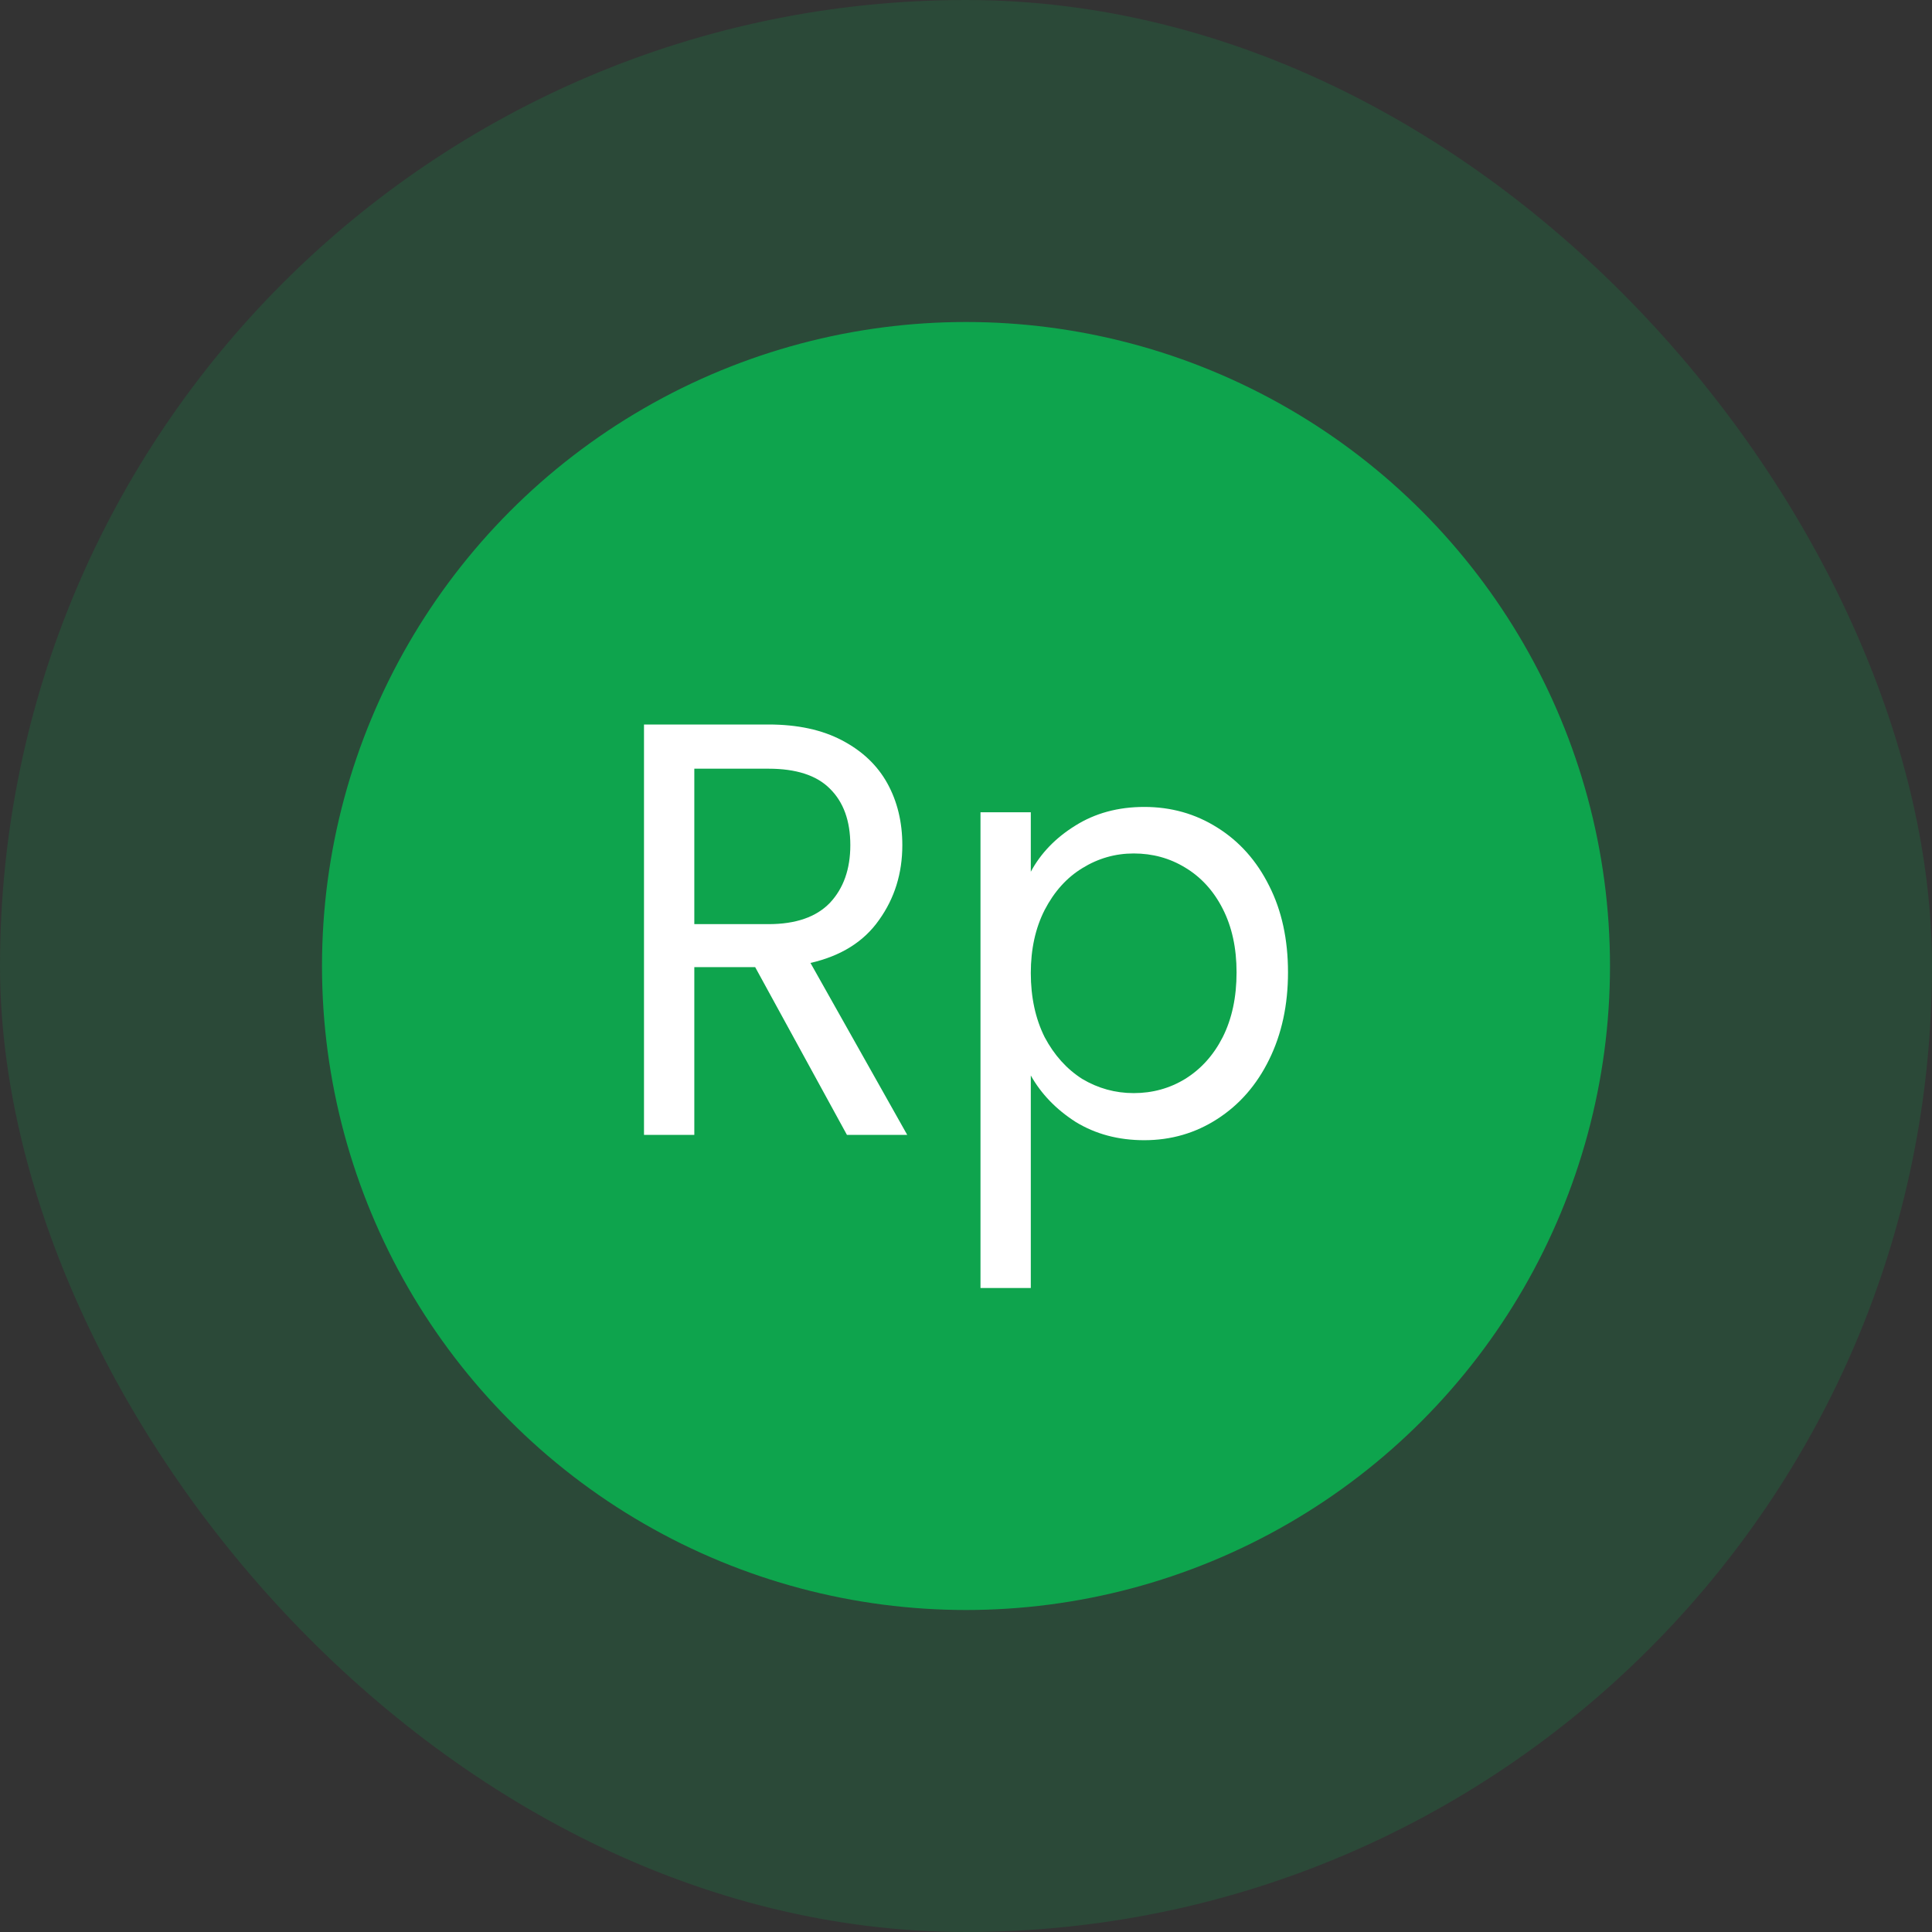 <svg width="24" height="24" viewBox="0 0 24 24" fill="none" xmlns="http://www.w3.org/2000/svg">
<rect x="0" y="0" width="24" height="24" fill="#333333" stroke="none"/>
<rect width="24" height="24" rx="12" fill="#0EA44D" fill-opacity="0.2"/>
<circle cx="12" cy="12" r="8" fill="#0EA44D"/>
<path d="M10.521 14.098L9.381 12.014H8.625V14.098H8V9H9.546C9.908 9 10.212 9.066 10.46 9.197C10.712 9.329 10.899 9.507 11.023 9.731C11.147 9.956 11.209 10.212 11.209 10.499C11.209 10.851 11.112 11.16 10.92 11.428C10.732 11.697 10.448 11.875 10.068 11.962L11.27 14.098H10.521ZM8.625 11.48H9.546C9.885 11.48 10.139 11.392 10.309 11.216C10.478 11.036 10.563 10.797 10.563 10.499C10.563 10.197 10.478 9.963 10.309 9.797C10.144 9.631 9.889 9.549 9.546 9.549H8.625V11.48Z" fill="white"/>
<path d="M12.805 10.829C12.929 10.599 13.112 10.409 13.355 10.258C13.602 10.102 13.889 10.024 14.214 10.024C14.548 10.024 14.85 10.109 15.121 10.28C15.395 10.451 15.611 10.692 15.766 11.004C15.922 11.311 16 11.67 16 12.079C16 12.484 15.922 12.845 15.766 13.162C15.611 13.479 15.395 13.725 15.121 13.901C14.85 14.076 14.548 14.164 14.214 14.164C13.893 14.164 13.609 14.088 13.362 13.937C13.119 13.781 12.934 13.589 12.805 13.36V16H12.18V10.09H12.805V10.829ZM15.361 12.079C15.361 11.777 15.304 11.514 15.189 11.289C15.075 11.065 14.919 10.895 14.722 10.777C14.53 10.66 14.317 10.602 14.083 10.602C13.854 10.602 13.641 10.663 13.444 10.785C13.252 10.902 13.096 11.075 12.977 11.304C12.863 11.528 12.805 11.789 12.805 12.087C12.805 12.389 12.863 12.655 12.977 12.884C13.096 13.108 13.252 13.281 13.444 13.403C13.641 13.52 13.854 13.579 14.083 13.579C14.317 13.579 14.53 13.52 14.722 13.403C14.919 13.281 15.075 13.108 15.189 12.884C15.304 12.655 15.361 12.387 15.361 12.079Z" fill="white"/>
</svg>
